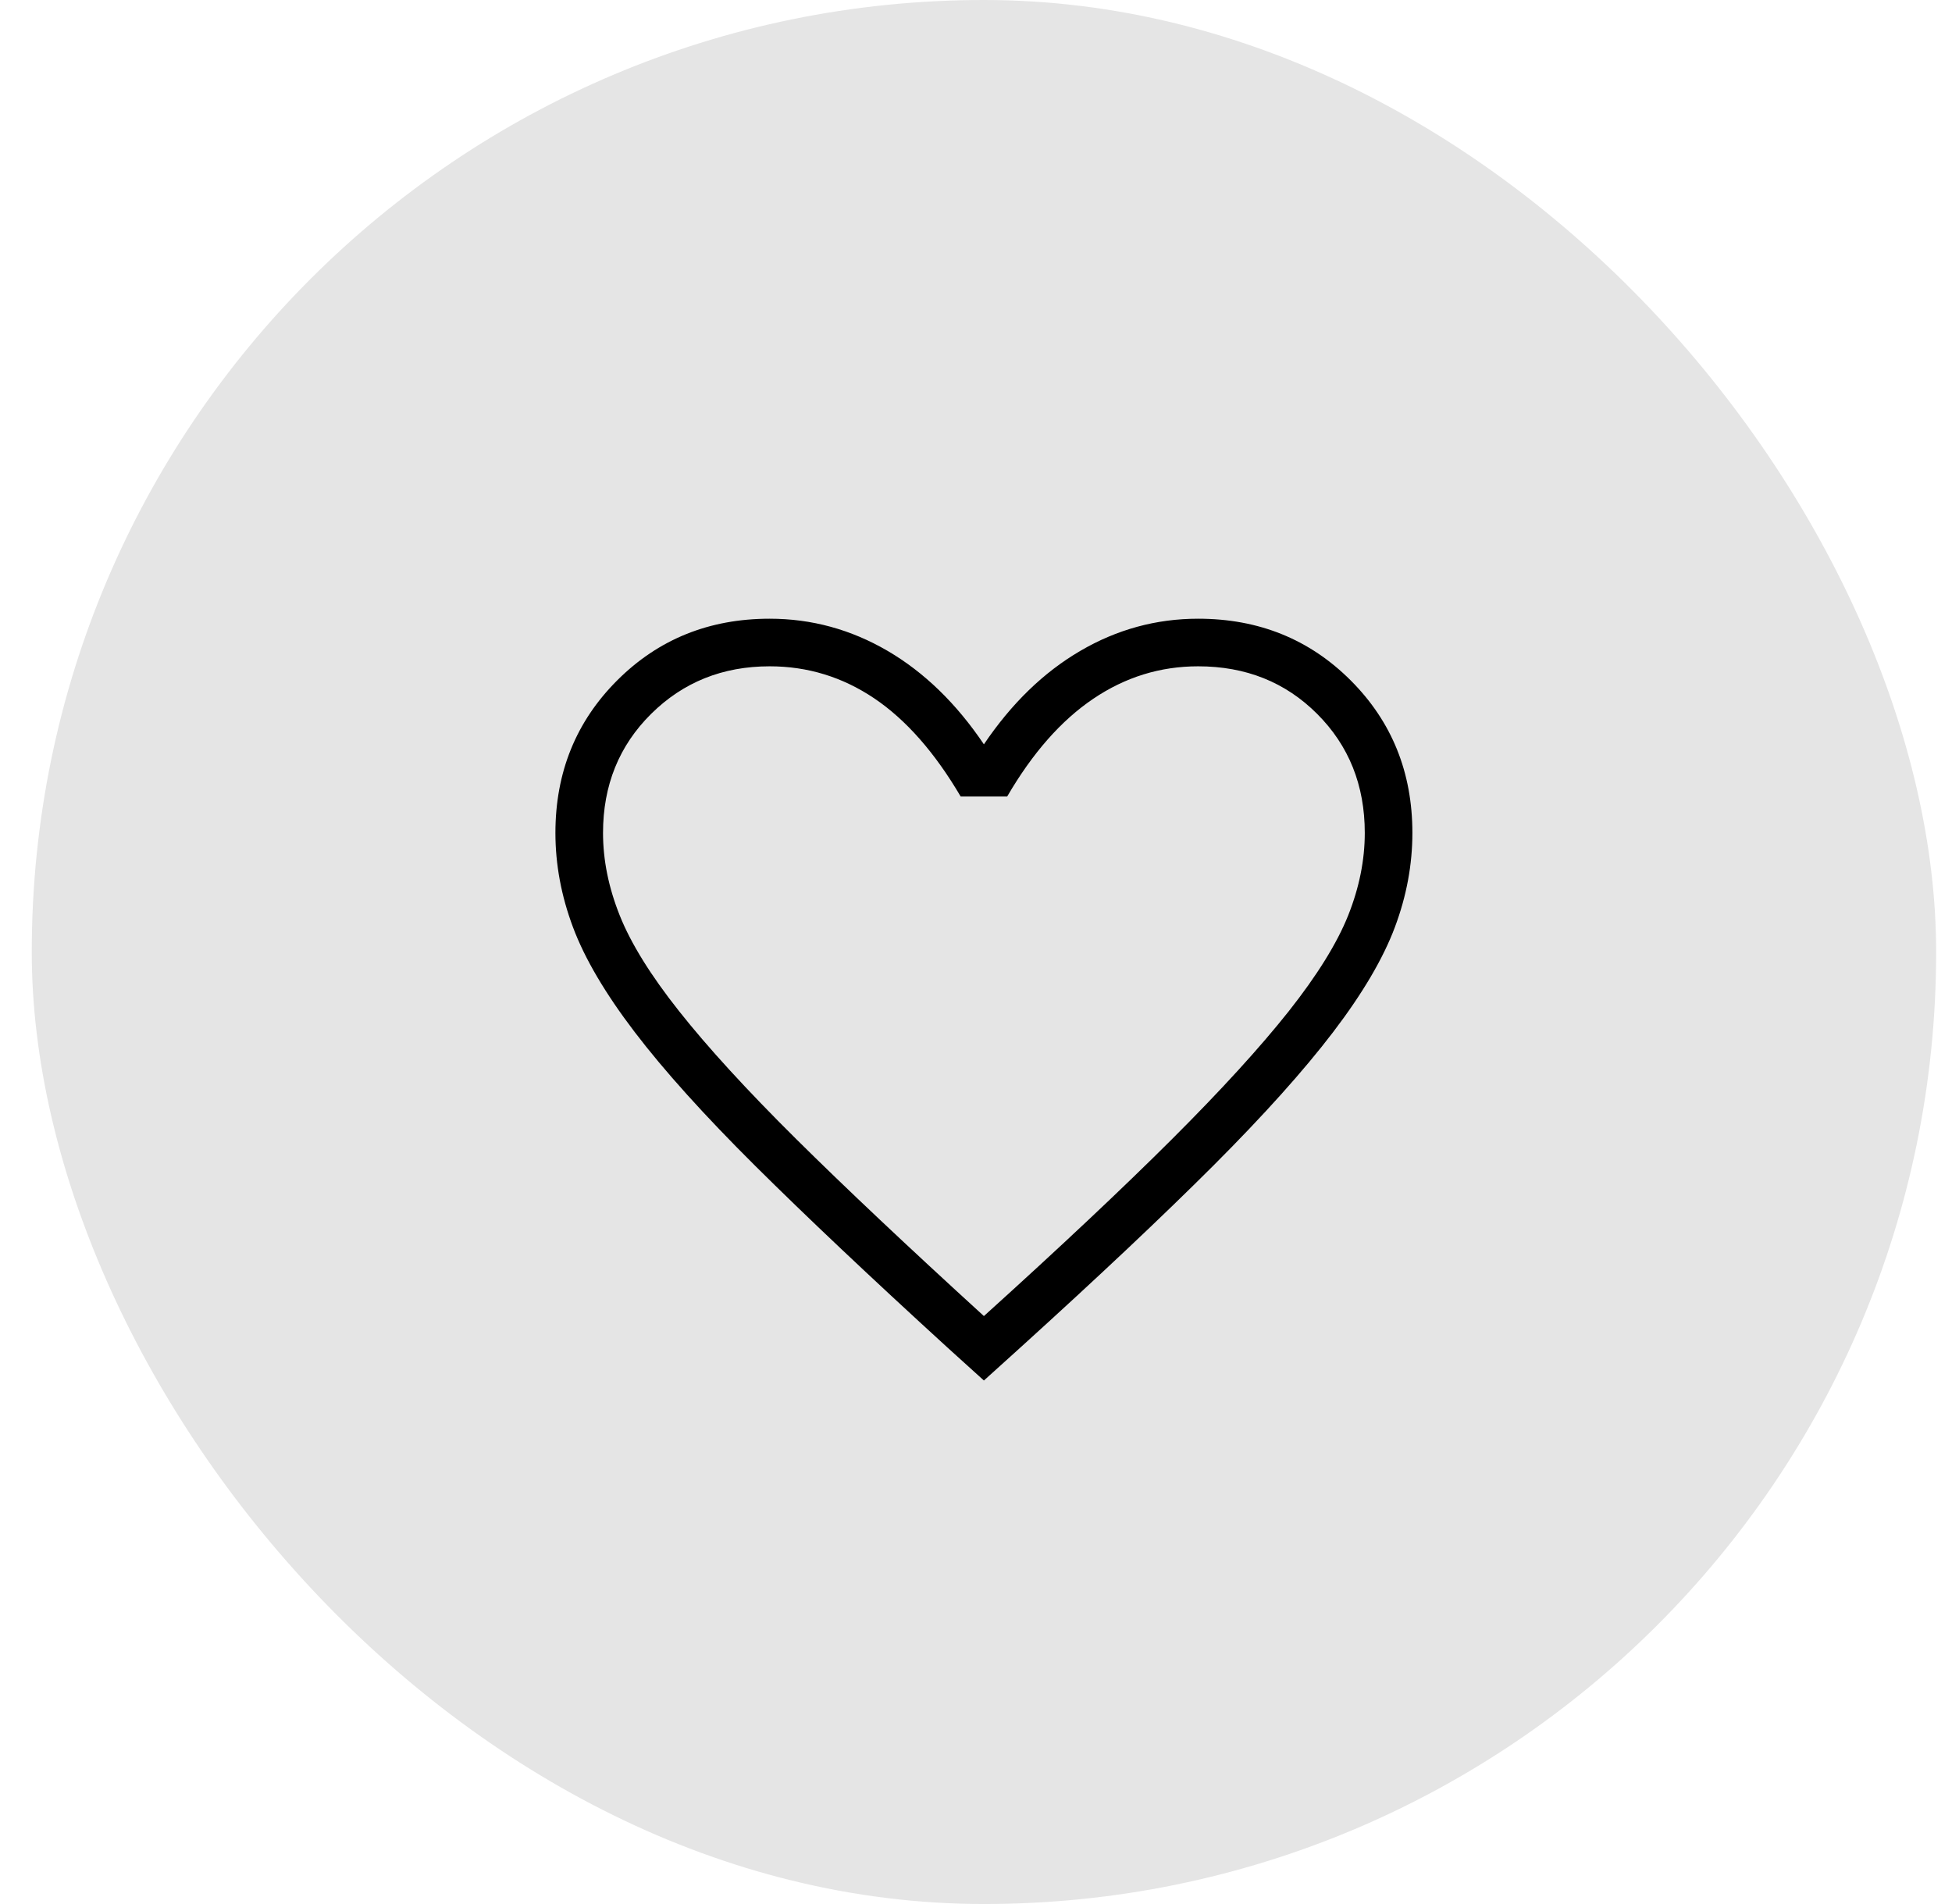 <svg xmlns="http://www.w3.org/2000/svg" fill="none" viewBox="0 0 41 40" height="40" width="41">
<rect fill="#E5E5E5" rx="20" height="40" width="40" x="0.667"></rect>
<path fill="black" d="M20.666 29.002L19.909 28.317C18.277 26.826 16.927 25.55 15.859 24.489C14.791 23.427 13.948 22.491 13.33 21.68C12.712 20.869 12.28 20.135 12.035 19.479C11.789 18.823 11.666 18.162 11.666 17.498C11.666 16.226 12.099 15.158 12.963 14.294C13.827 13.43 14.895 12.998 16.166 12.998C17.046 12.998 17.871 13.223 18.642 13.673C19.412 14.123 20.087 14.778 20.666 15.637C21.246 14.778 21.921 14.123 22.692 13.673C23.462 13.223 24.287 12.998 25.166 12.998C26.438 12.998 27.506 13.43 28.37 14.294C29.234 15.158 29.666 16.226 29.666 17.498C29.666 18.162 29.544 18.823 29.298 19.479C29.053 20.135 28.621 20.869 28.003 21.68C27.385 22.491 26.545 23.427 25.484 24.489C24.422 25.55 23.069 26.826 21.424 28.317L20.666 29.002ZM20.666 27.648C22.267 26.202 23.583 24.963 24.616 23.932C25.65 22.9 26.466 22.005 27.067 21.247C27.666 20.489 28.083 19.817 28.317 19.232C28.55 18.646 28.666 18.069 28.666 17.498C28.666 16.498 28.333 15.665 27.666 14.998C27 14.331 26.166 13.998 25.166 13.998C24.37 13.998 23.636 14.225 22.963 14.68C22.29 15.134 21.687 15.819 21.155 16.733H20.178C19.633 15.806 19.027 15.118 18.361 14.67C17.694 14.222 16.963 13.998 16.166 13.998C15.179 13.998 14.349 14.331 13.676 14.998C13.003 15.665 12.666 16.498 12.666 17.498C12.666 18.069 12.783 18.646 13.017 19.232C13.25 19.817 13.666 20.489 14.267 21.247C14.867 22.005 15.683 22.897 16.716 23.922C17.75 24.947 19.067 26.189 20.666 27.648Z"></path>
</svg>
